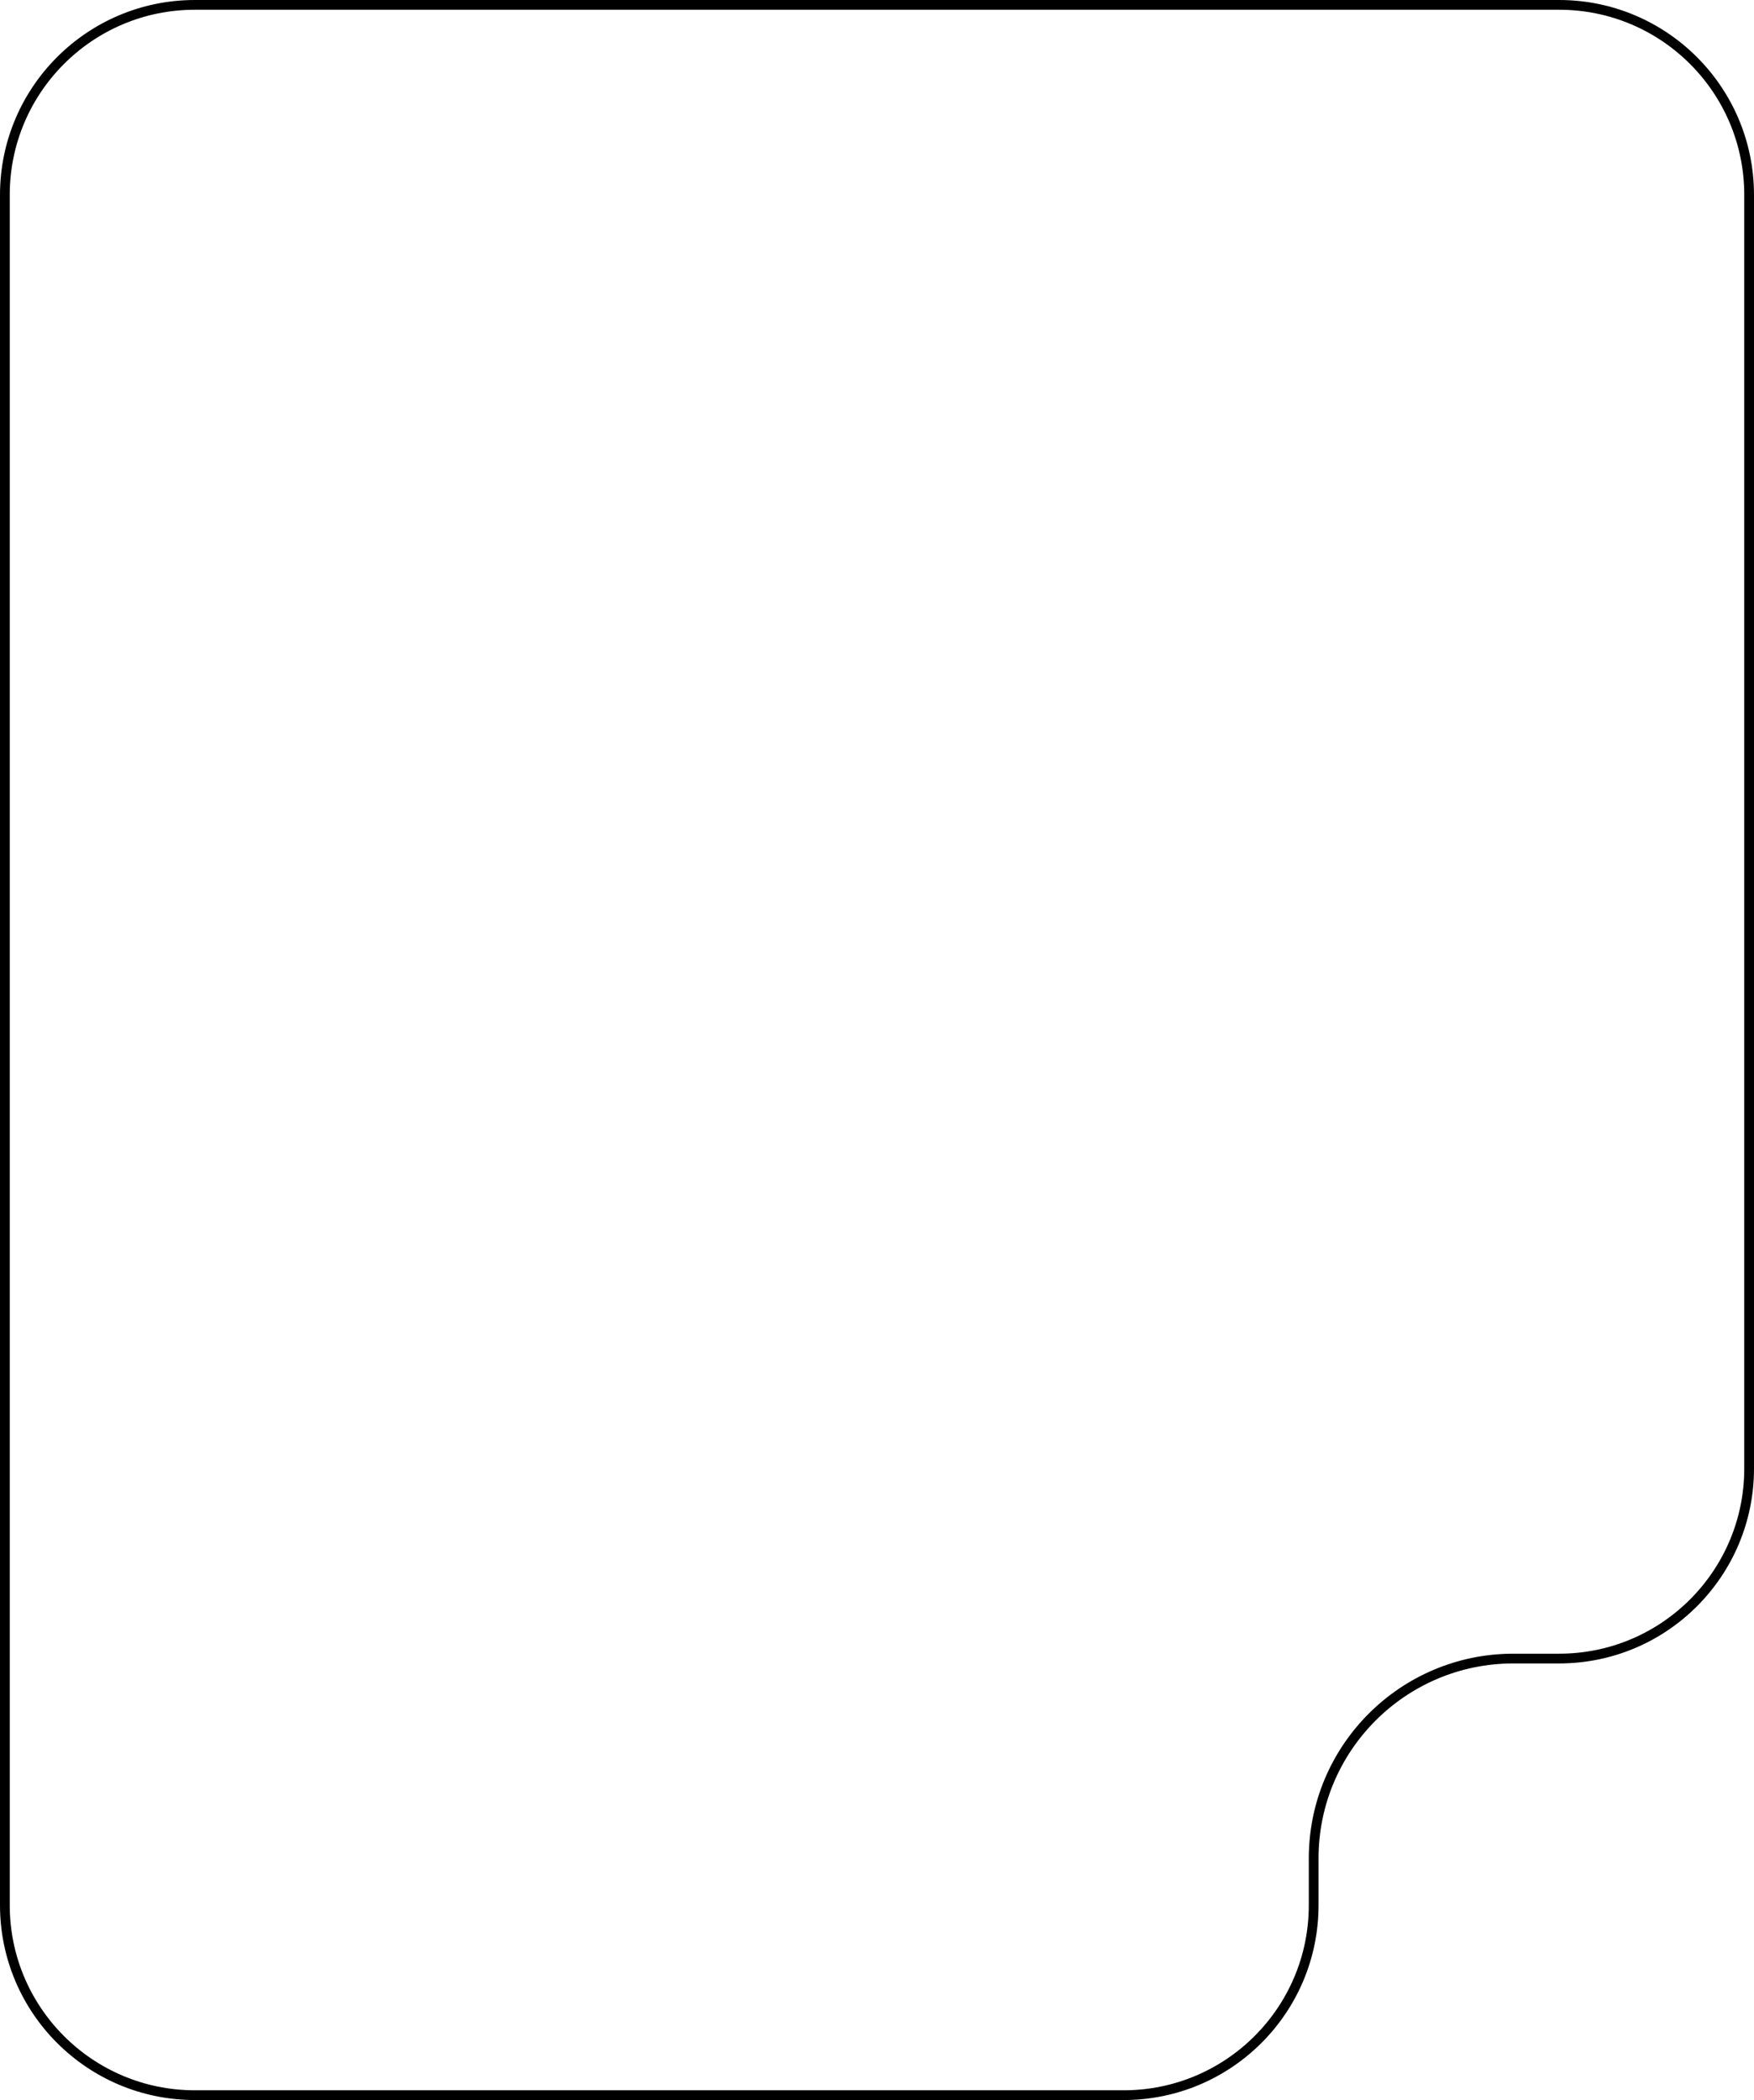 <?xml version="1.0" encoding="UTF-8"?> <svg xmlns="http://www.w3.org/2000/svg" width="360" height="431" viewBox="0 0 360 431" fill="none"><path d="M359 301.394C359 322.933 341.539 340.394 320 340.394H310.625C287.982 340.394 269.625 358.75 269.625 381.394V391C269.625 412.539 252.165 430 230.625 430H40C18.461 430 1 412.539 1 391V40C1 18.461 18.461 1 40 1H320C341.539 1 359 18.461 359 40V301.394Z" stroke="black" stroke-width="2"></path></svg> 